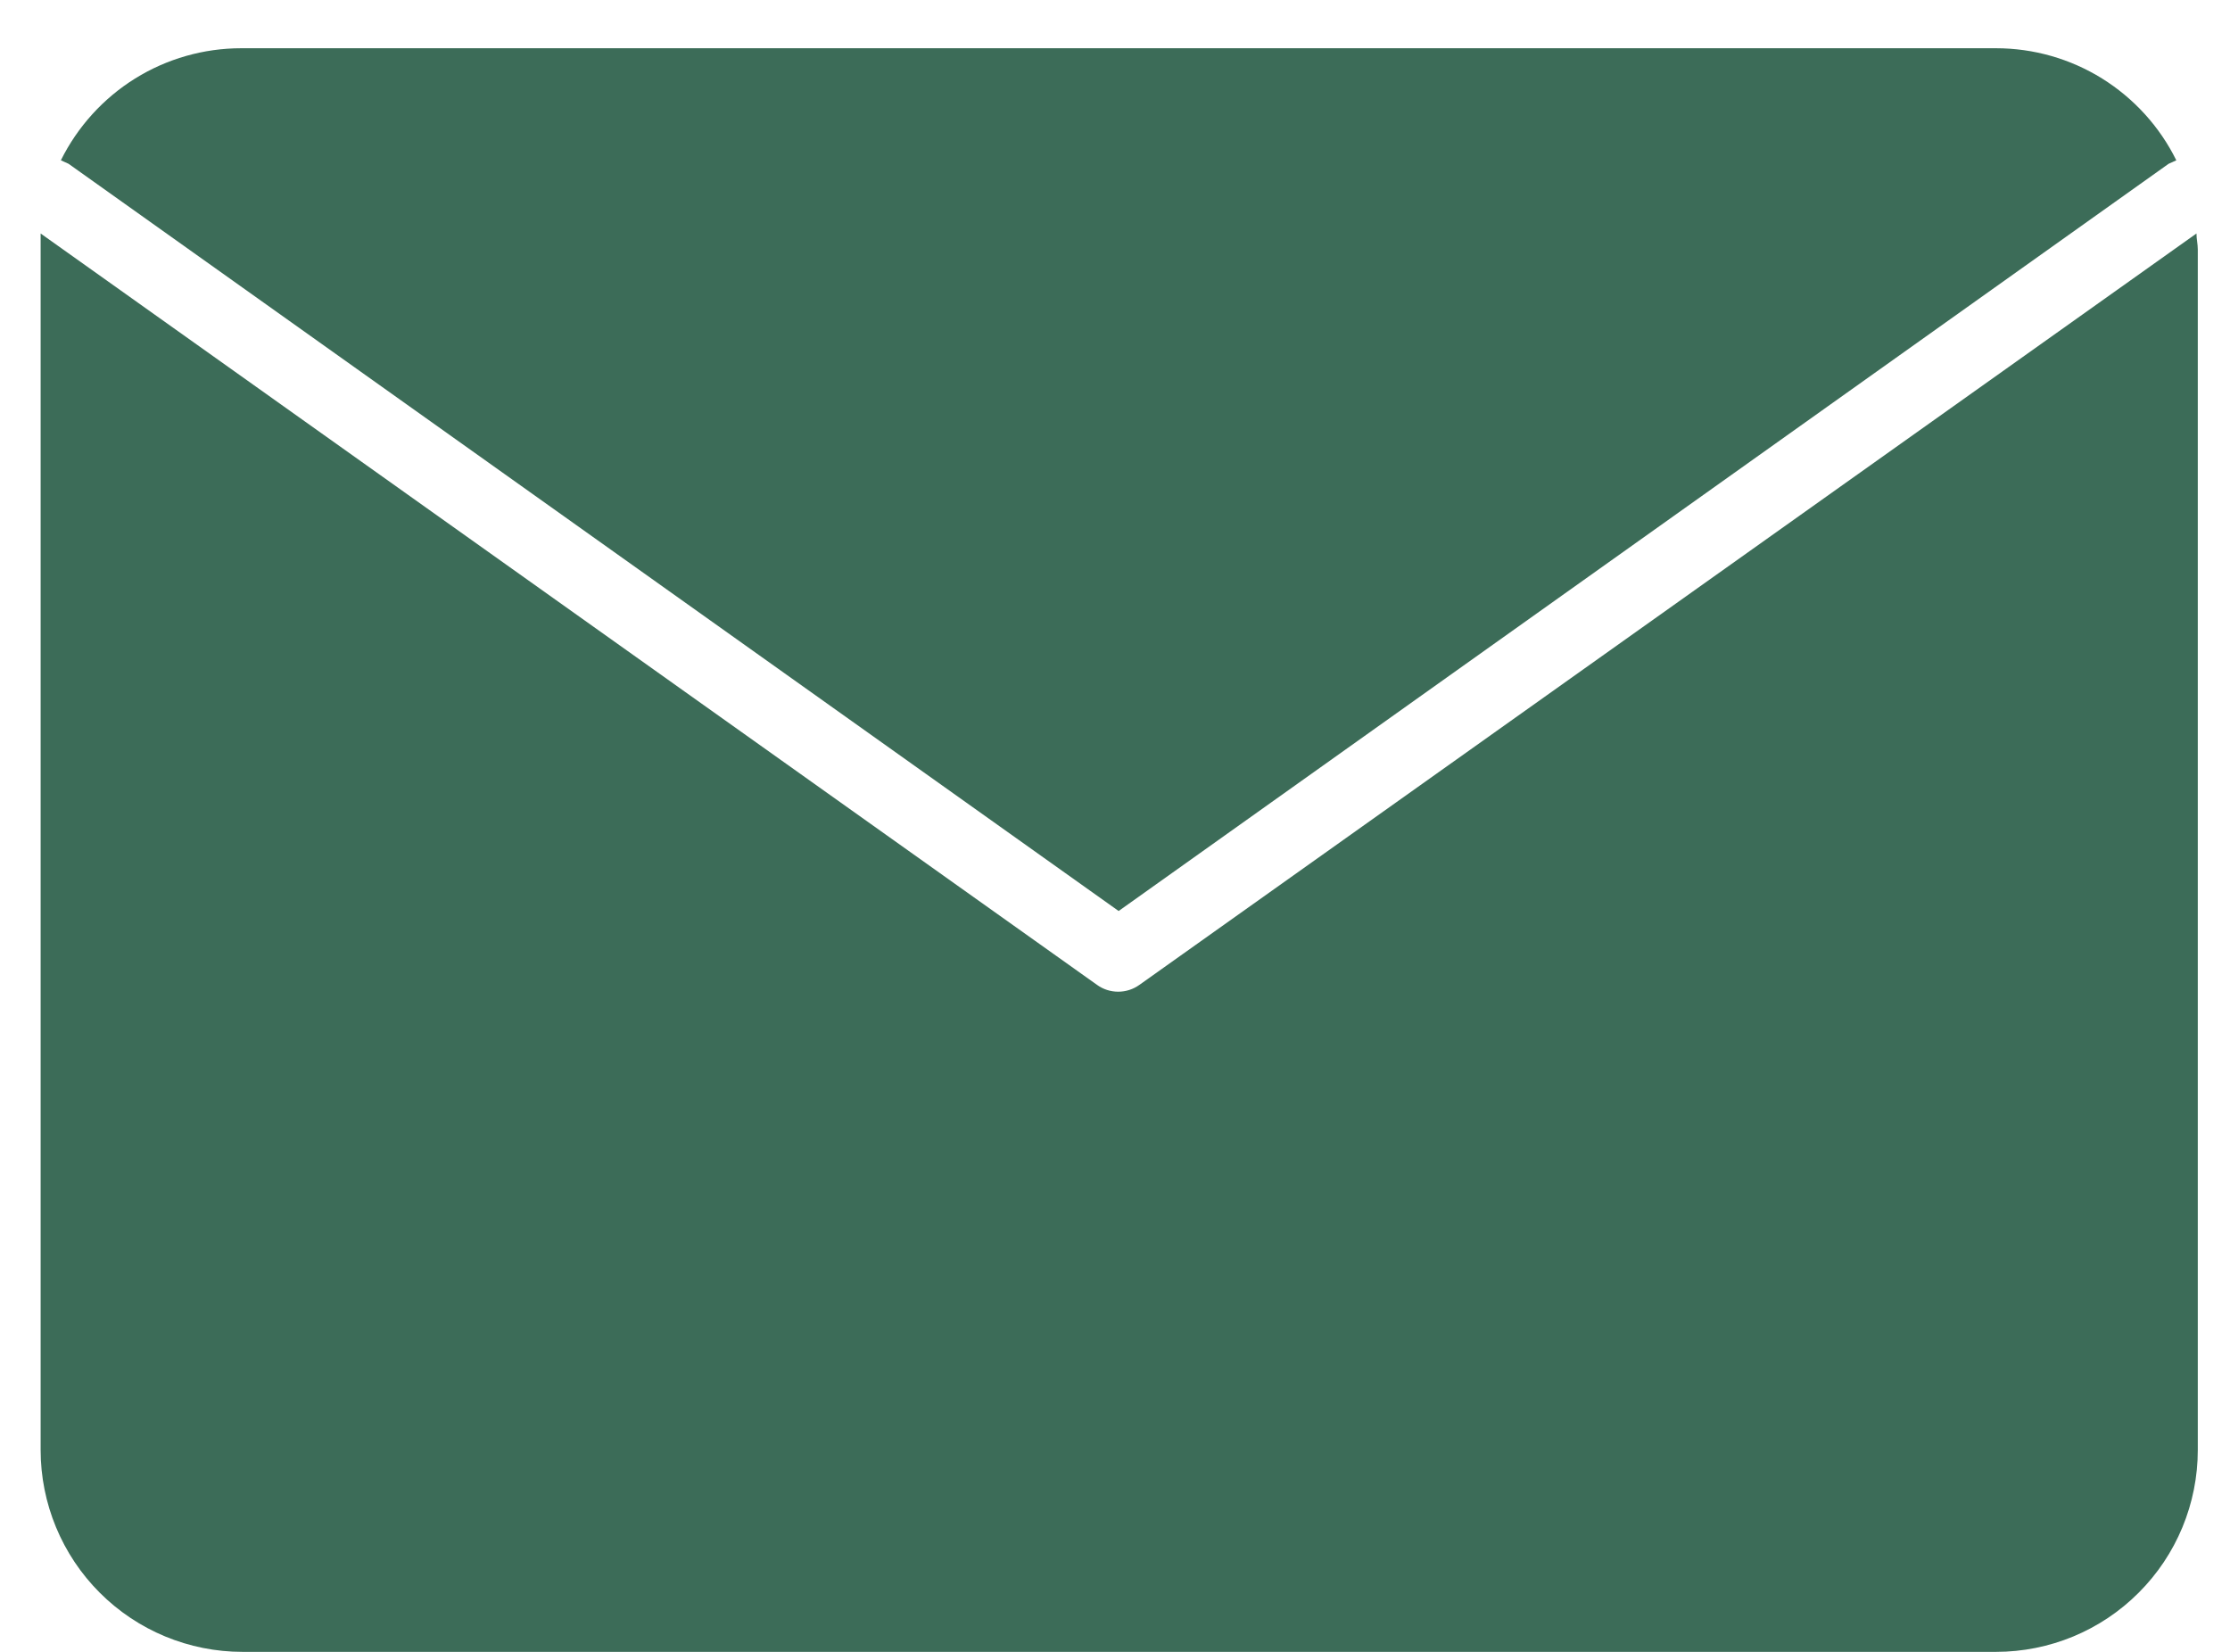 <?xml version="1.0" encoding="UTF-8"?> <svg xmlns="http://www.w3.org/2000/svg" width="27" height="20" viewBox="0 0 27 20" fill="none"><path d="M26.594 2.827L13.796 11.924C13.721 11.978 13.631 12.007 13.539 12.007C13.446 12.007 13.356 11.978 13.282 11.924L0.492 2.827C0.492 2.895 0.492 2.954 0.492 3.021V17.556C0.492 18.204 0.75 18.826 1.208 19.284C1.667 19.743 2.289 20 2.937 20H24.166C24.814 20 25.436 19.743 25.894 19.284C26.353 18.826 26.61 18.204 26.61 17.556V3.021C26.61 2.954 26.594 2.895 26.594 2.827Z" fill="#3C6C58"></path><path d="M13.544 11.03L26.257 1.983L26.35 1.941C26.149 1.534 25.837 1.191 25.452 0.951C25.066 0.711 24.621 0.584 24.166 0.584H2.921C2.467 0.584 2.021 0.711 1.635 0.951C1.25 1.191 0.939 1.534 0.737 1.941L0.83 1.983L13.544 11.03Z" fill="#3C6C58"></path></svg> 